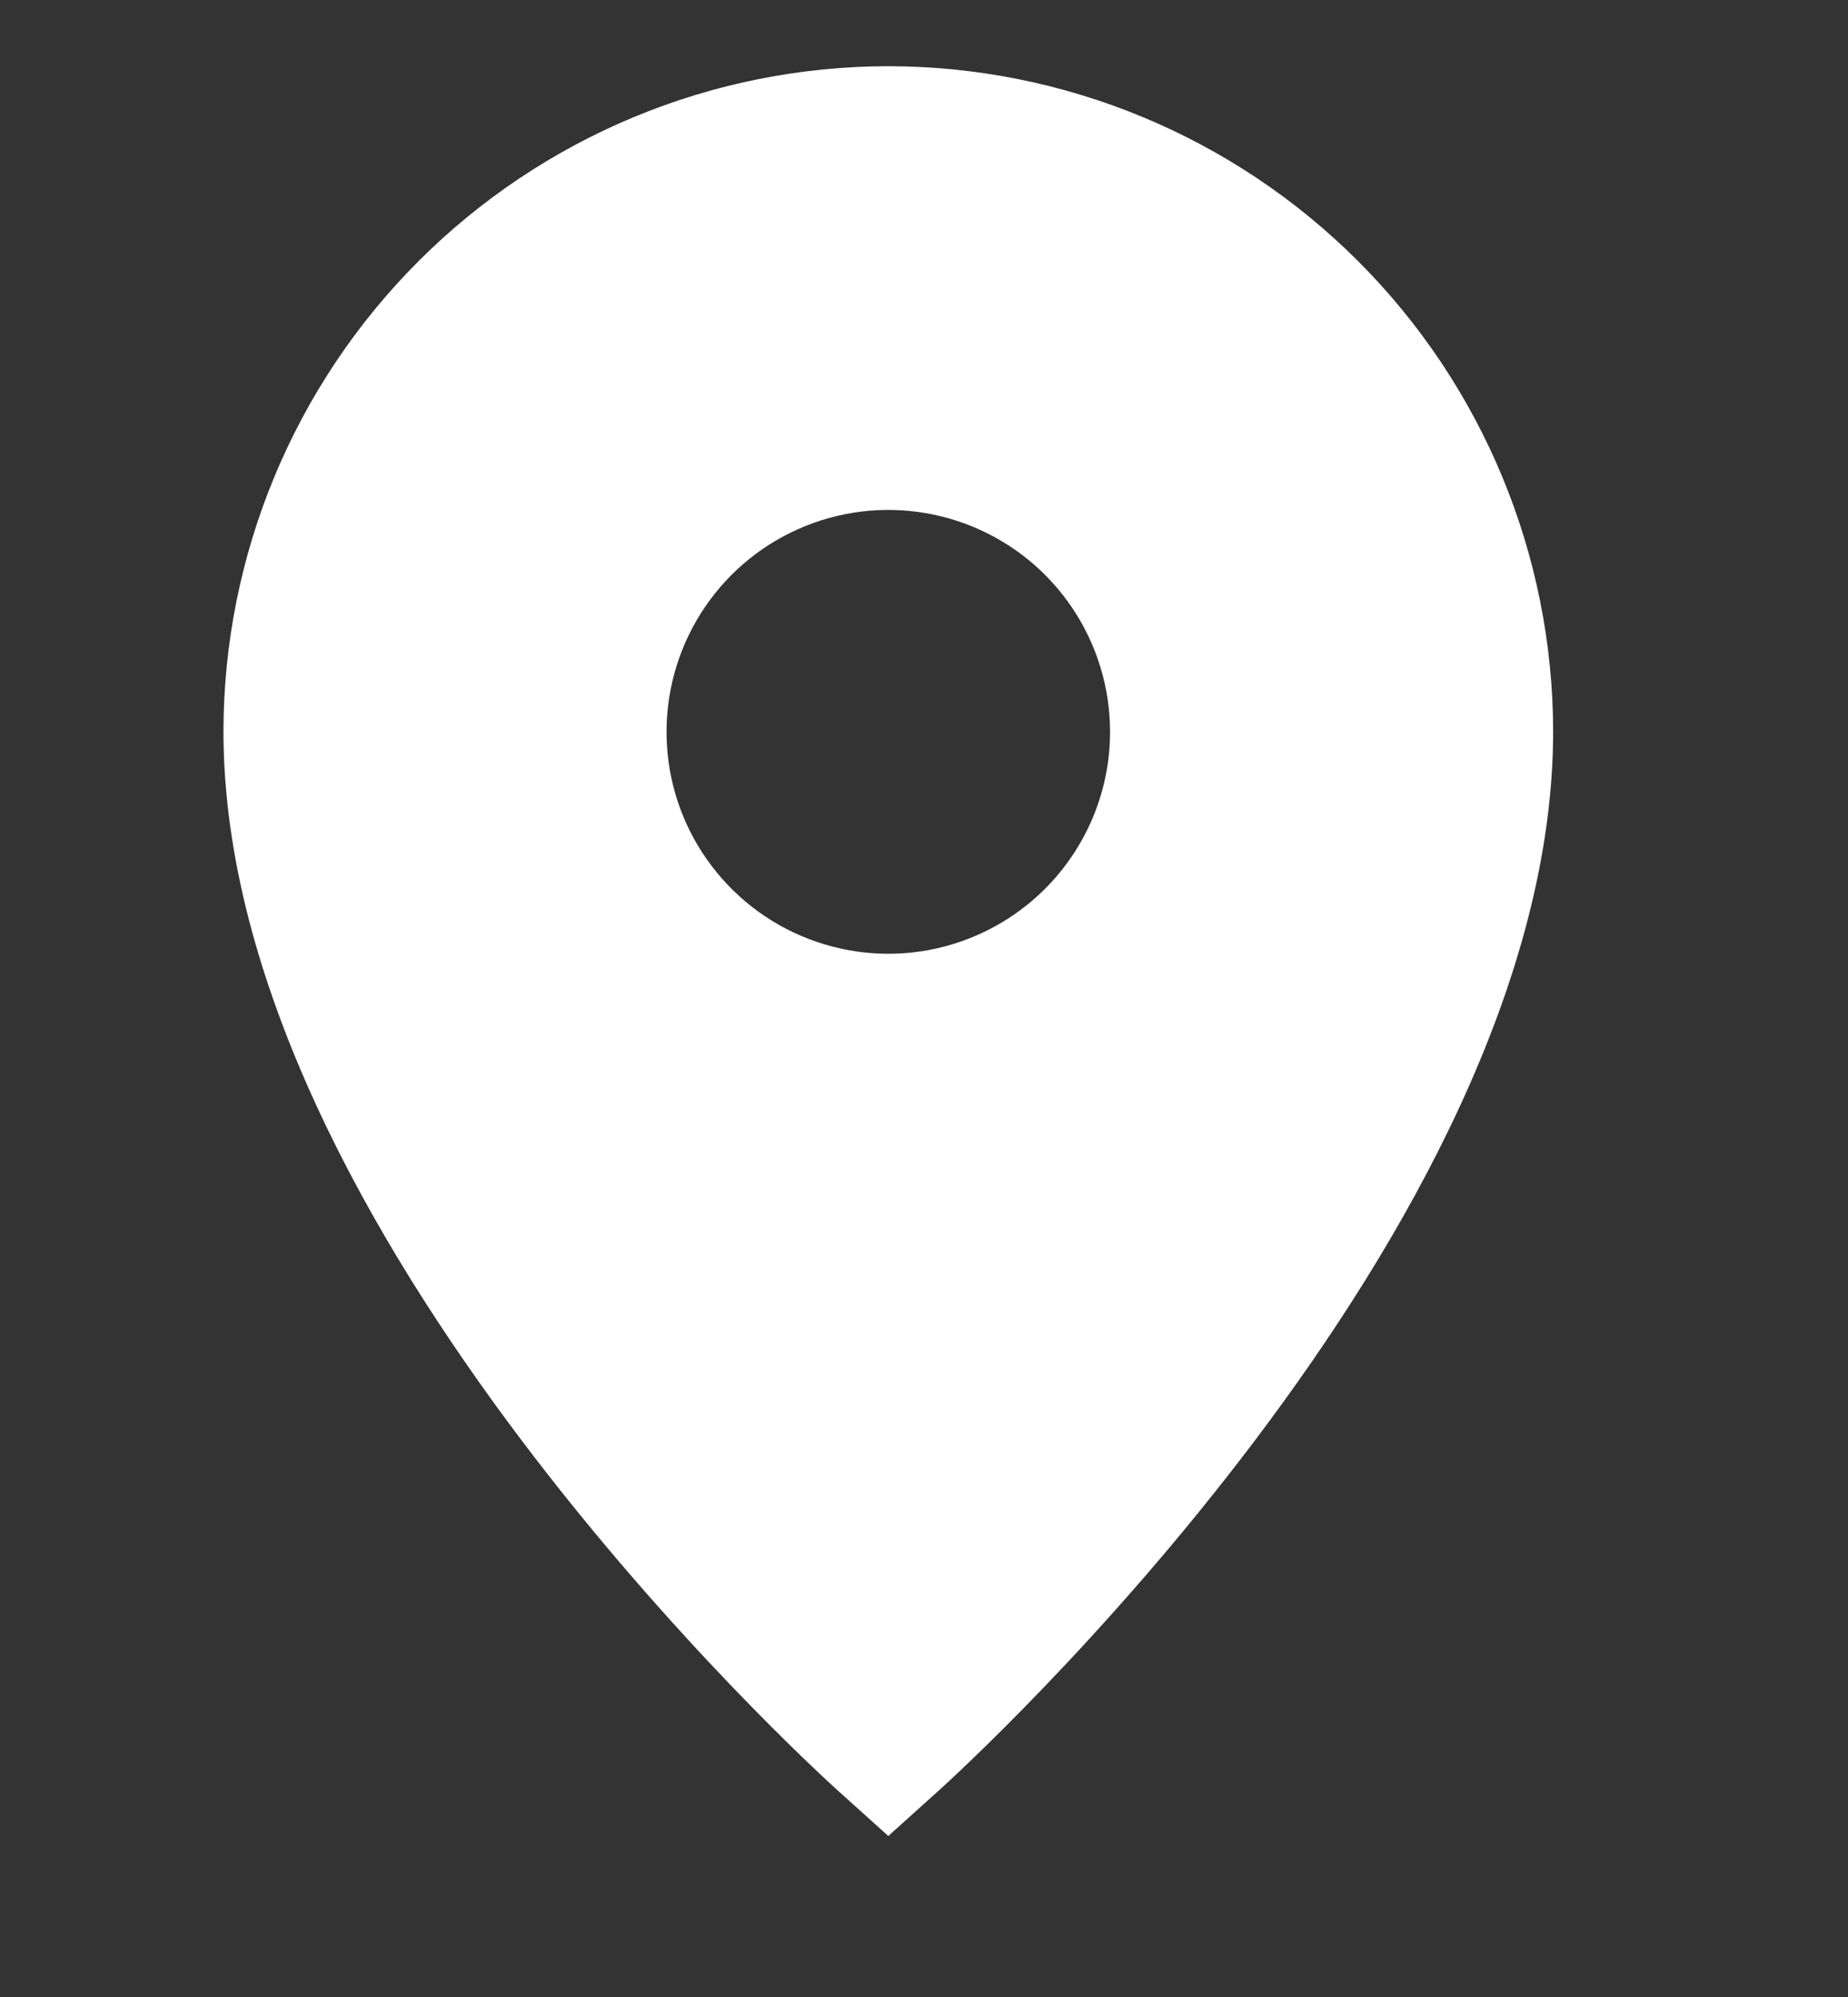 <?xml version="1.0" encoding="UTF-8"?> <svg xmlns="http://www.w3.org/2000/svg" width="25" height="27" viewBox="0 0 25 27" fill="none"><rect x="0" y="0" width="25" height="27" fill="#333333" stroke="none"/><g clip-path="url(#clip0_1396_2195)"><path d="M12.017 0.895C9.633 0.897 7.347 1.846 5.661 3.532C3.975 5.218 3.026 7.504 3.023 9.888C3.023 16.651 11.008 23.916 11.348 24.221L12.017 24.823L12.686 24.221C13.026 23.916 21.011 16.651 21.011 9.888C21.008 7.504 20.06 5.218 18.374 3.532C16.688 1.846 14.402 0.897 12.017 0.895ZM12.017 12.895C11.424 12.895 10.844 12.719 10.35 12.389C9.857 12.059 9.473 11.591 9.245 11.043C9.018 10.494 8.959 9.891 9.075 9.309C9.191 8.727 9.476 8.193 9.896 7.773C10.315 7.354 10.85 7.068 11.432 6.952C12.014 6.836 12.617 6.896 13.165 7.123C13.713 7.35 14.182 7.734 14.511 8.228C14.841 8.721 15.017 9.301 15.017 9.895C15.017 10.69 14.701 11.453 14.138 12.016C13.576 12.578 12.813 12.895 12.017 12.895Z" fill="white"></path></g><defs><clipPath id="clip0_1396_2195"><rect width="24" height="24" fill="white" transform="translate(0.016 0.895)"></rect></clipPath></defs></svg> 